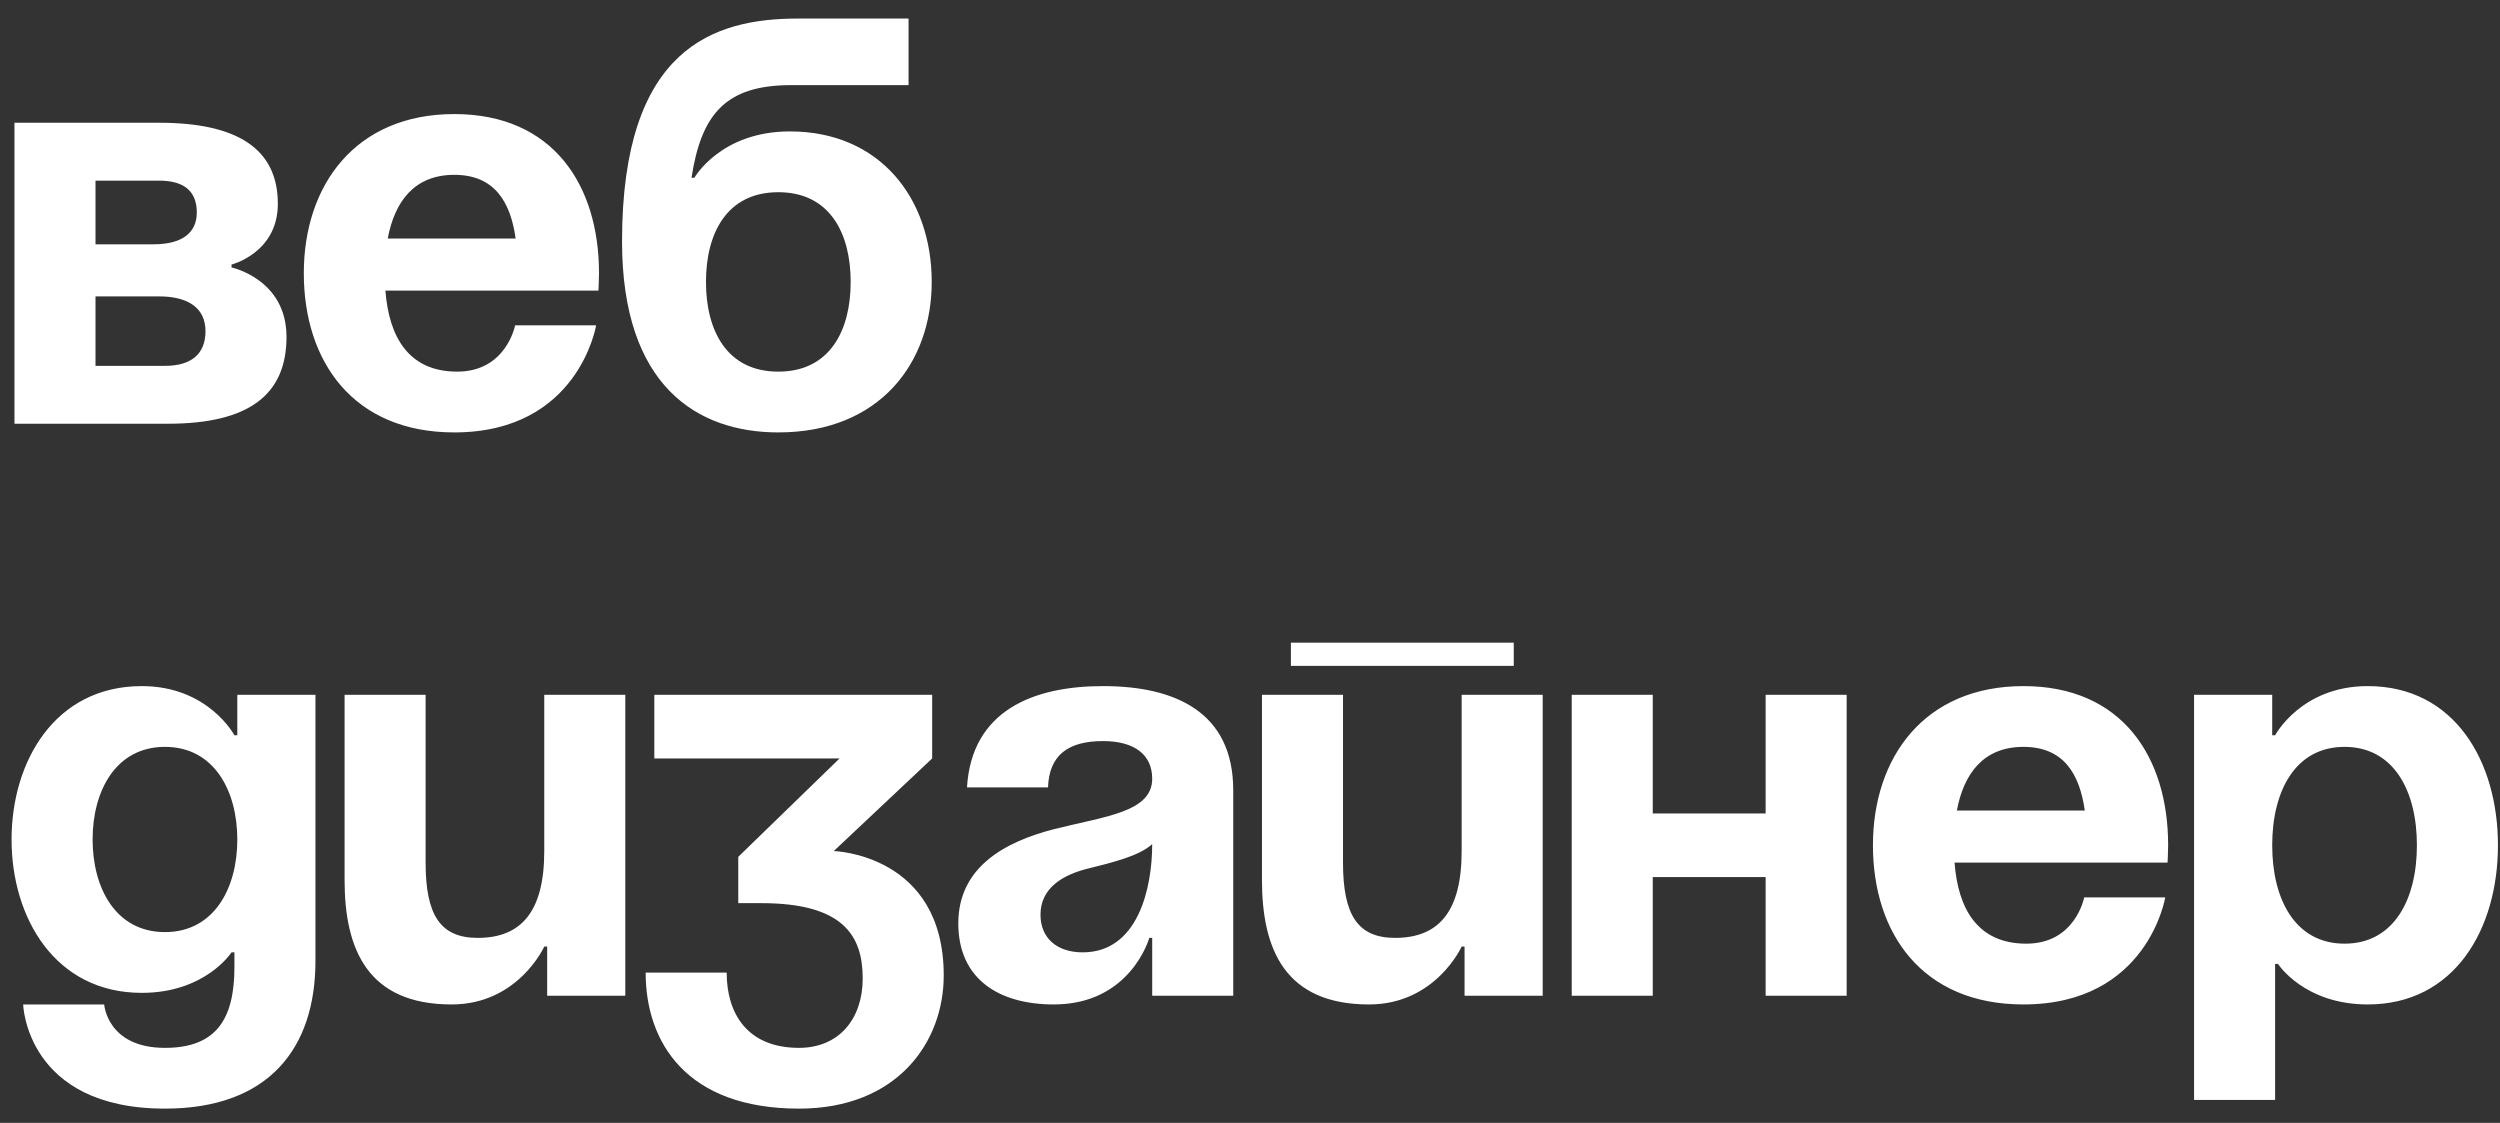 <?xml version="1.0" encoding="UTF-8"?> <svg xmlns="http://www.w3.org/2000/svg" width="118" height="53" viewBox="0 0 118 53" fill="none"><rect x="0" y="0" width="118" height="53" fill="#333333" stroke="none"/> <path d="M0.683 20V5.794H7.513C11.201 5.794 13.114 7.023 13.114 9.618C13.114 11.941 10.928 12.487 10.928 12.487V12.624C10.928 12.624 13.523 13.17 13.523 15.902C13.523 18.634 11.748 20 7.923 20H0.683ZM7.513 13.99H4.508V17.268H7.786C9.016 17.268 9.699 16.722 9.699 15.629C9.699 14.536 8.879 13.99 7.513 13.99ZM4.508 11.531H7.24C8.606 11.531 9.289 10.984 9.289 10.028C9.289 9.072 8.742 8.526 7.513 8.526H4.508V11.531ZM14.34 12.897C14.34 8.744 16.771 5.384 21.443 5.384C26.115 5.384 28.273 8.744 28.273 12.897C28.273 13.225 28.246 13.716 28.246 13.716H18.192C18.356 15.902 19.285 17.541 21.58 17.541C23.902 17.541 24.312 15.356 24.312 15.356H28.136C28.136 15.356 27.317 20.41 21.443 20.41C16.662 20.41 14.34 17.049 14.34 12.897ZM21.443 8.252C19.558 8.252 18.629 9.509 18.301 11.258H24.339C24.093 9.509 23.328 8.252 21.443 8.252ZM33.322 13.307C33.322 15.601 34.305 17.541 36.737 17.541C39.168 17.541 40.152 15.601 40.152 13.307C40.152 11.012 39.168 9.072 36.737 9.072C34.305 9.072 33.322 11.012 33.322 13.307ZM36.737 20.41C32.912 20.41 29.36 18.224 29.36 11.394C29.36 2.242 33.704 0.876 37.666 0.876H42.884V4.018H37.338C34.251 4.018 33.103 5.384 32.639 8.389H32.776C32.776 8.389 34.005 6.203 37.283 6.203C41.518 6.203 43.977 9.345 43.977 13.307C43.977 17.131 41.518 20.41 36.737 20.41ZM14.889 32.794V45.361C14.889 49.459 12.704 52.327 7.786 52.327C1.229 52.327 1.093 47.41 1.093 47.41H4.918C4.918 47.41 5.054 49.459 7.786 49.459C10.218 49.459 11.065 48.093 11.065 45.634V44.951H10.928C10.928 44.951 9.699 46.863 6.693 46.863C2.595 46.863 0.546 43.312 0.546 39.624C0.546 35.935 2.595 32.384 6.693 32.384C9.835 32.384 11.065 34.706 11.065 34.706H11.201V32.794H14.889ZM11.201 39.624C11.201 37.329 10.108 35.252 7.786 35.252C5.464 35.252 4.371 37.329 4.371 39.624C4.371 41.919 5.464 43.995 7.786 43.995C10.108 43.995 11.201 41.919 11.201 39.624ZM29.514 32.794V47H25.826V44.678H25.689C25.689 44.678 24.46 47.41 21.318 47.41C17.357 47.41 16.264 44.814 16.264 41.536V32.794H20.089V40.716C20.089 43.175 20.772 44.268 22.547 44.268C24.596 44.268 25.689 43.039 25.689 40.17V32.794H29.514ZM30.884 35.799V32.794H43.998V35.799L39.354 40.17C39.354 40.17 44.544 40.307 44.544 46.044C44.544 49.186 42.359 52.327 37.714 52.327C32.387 52.327 30.475 49.186 30.475 45.907H34.299C34.299 47.82 35.256 49.459 37.714 49.459C39.599 49.459 40.72 48.093 40.72 46.18C40.72 44.131 39.763 42.629 35.939 42.629H34.846V40.443L39.627 35.799H30.884ZM49.466 37.165H45.642C45.86 33.531 48.783 32.384 52.062 32.384C55.477 32.384 58.209 33.613 58.209 37.301V47H54.384V44.268H54.247C54.247 44.268 53.373 47.41 49.739 47.41C47.144 47.41 45.232 46.208 45.232 43.585C45.232 40.935 47.417 39.733 49.767 39.132C52.144 38.531 54.384 38.34 54.384 36.755C54.384 35.635 53.564 34.979 52.062 34.979C50.422 34.979 49.521 35.635 49.466 37.165ZM54.384 39.842C53.755 40.416 52.471 40.716 51.379 40.99C50.149 41.29 49.111 41.919 49.111 43.175C49.111 44.268 49.876 44.951 51.105 44.951C53.701 44.951 54.384 41.946 54.384 39.842ZM60.931 31.428V30.335H71.449V31.428H60.931ZM72.815 32.794V47H69.127V44.678H68.99C68.99 44.678 67.761 47.41 64.619 47.41C60.658 47.41 59.565 44.814 59.565 41.536V32.794H63.39V40.716C63.39 43.175 64.073 44.268 65.849 44.268C67.898 44.268 68.99 43.039 68.99 40.17V32.794H72.815ZM83.338 47V41.399H78.01V47H74.186V32.794H78.01V38.394H83.338V32.794H87.162V47H83.338ZM88.403 39.897C88.403 35.744 90.834 32.384 95.506 32.384C100.178 32.384 102.336 35.744 102.336 39.897C102.336 40.225 102.308 40.716 102.308 40.716H92.255C92.419 42.902 93.347 44.541 95.642 44.541C97.965 44.541 98.374 42.356 98.374 42.356H102.199C102.199 42.356 101.38 47.41 95.506 47.41C90.725 47.41 88.403 44.049 88.403 39.897ZM95.506 35.252C93.621 35.252 92.692 36.509 92.364 38.258H98.402C98.156 36.509 97.391 35.252 95.506 35.252ZM103.56 51.918V32.794H107.248V34.706H107.385C107.385 34.706 108.614 32.384 111.756 32.384C115.854 32.384 117.903 35.935 117.903 39.897C117.903 43.858 115.854 47.41 111.756 47.41C108.751 47.41 107.521 45.497 107.521 45.497H107.385V51.918H103.56ZM107.248 39.897C107.248 42.465 108.341 44.541 110.663 44.541C112.985 44.541 114.078 42.465 114.078 39.897C114.078 37.329 112.985 35.252 110.663 35.252C108.341 35.252 107.248 37.329 107.248 39.897Z" fill="white"></path> </svg> 
